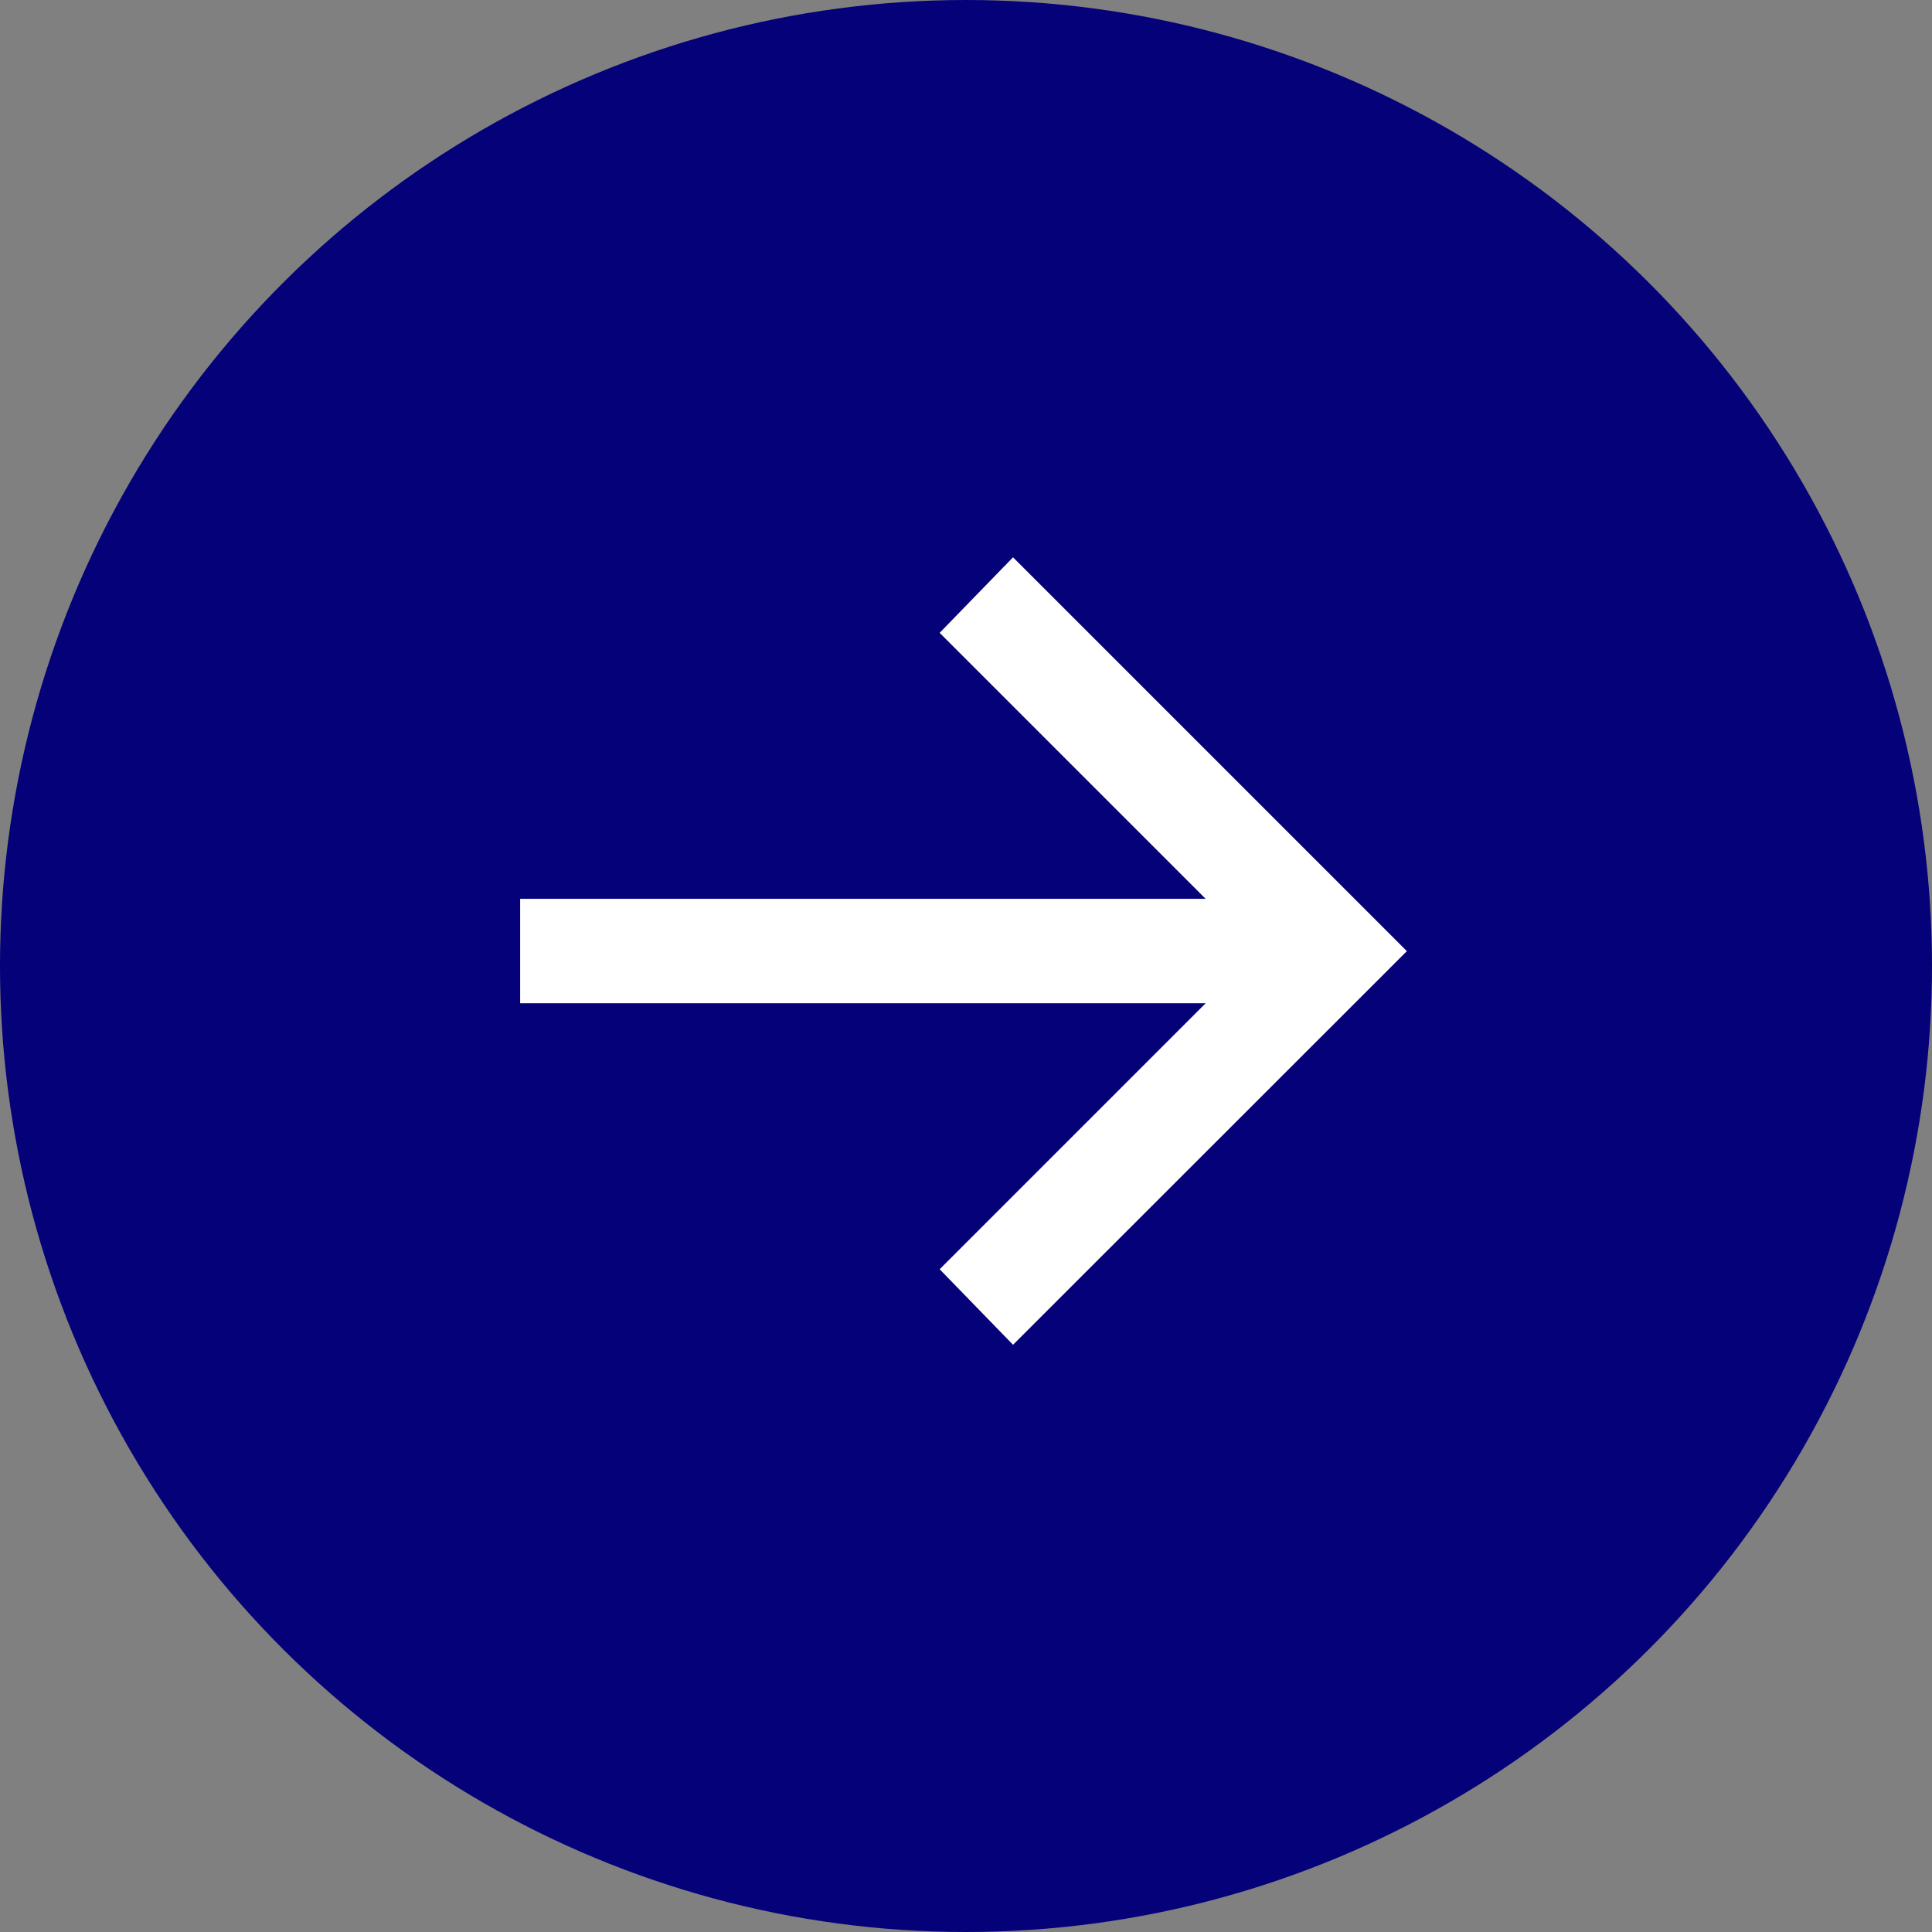 <svg id="right" xmlns="http://www.w3.org/2000/svg" width="52" height="52" viewBox="0 0 52 52">
  <rect x="0" y="0" width="52" height="52" fill="#808080" stroke="none"/>
  <circle id="Ellipse_9" data-name="Ellipse 9" cx="26" cy="26" r="26" transform="translate(0 52) rotate(-90)" fill="#040179"/>
  <path id="arrow" d="M198.033-684.958l-1.975-2.033,7.159-7.159h-18.45v-2.811h18.45l-7.159-7.159,1.975-2.033,10.6,10.6Z" transform="translate(-170.767 721.153)" fill="#fff"/>
</svg>
